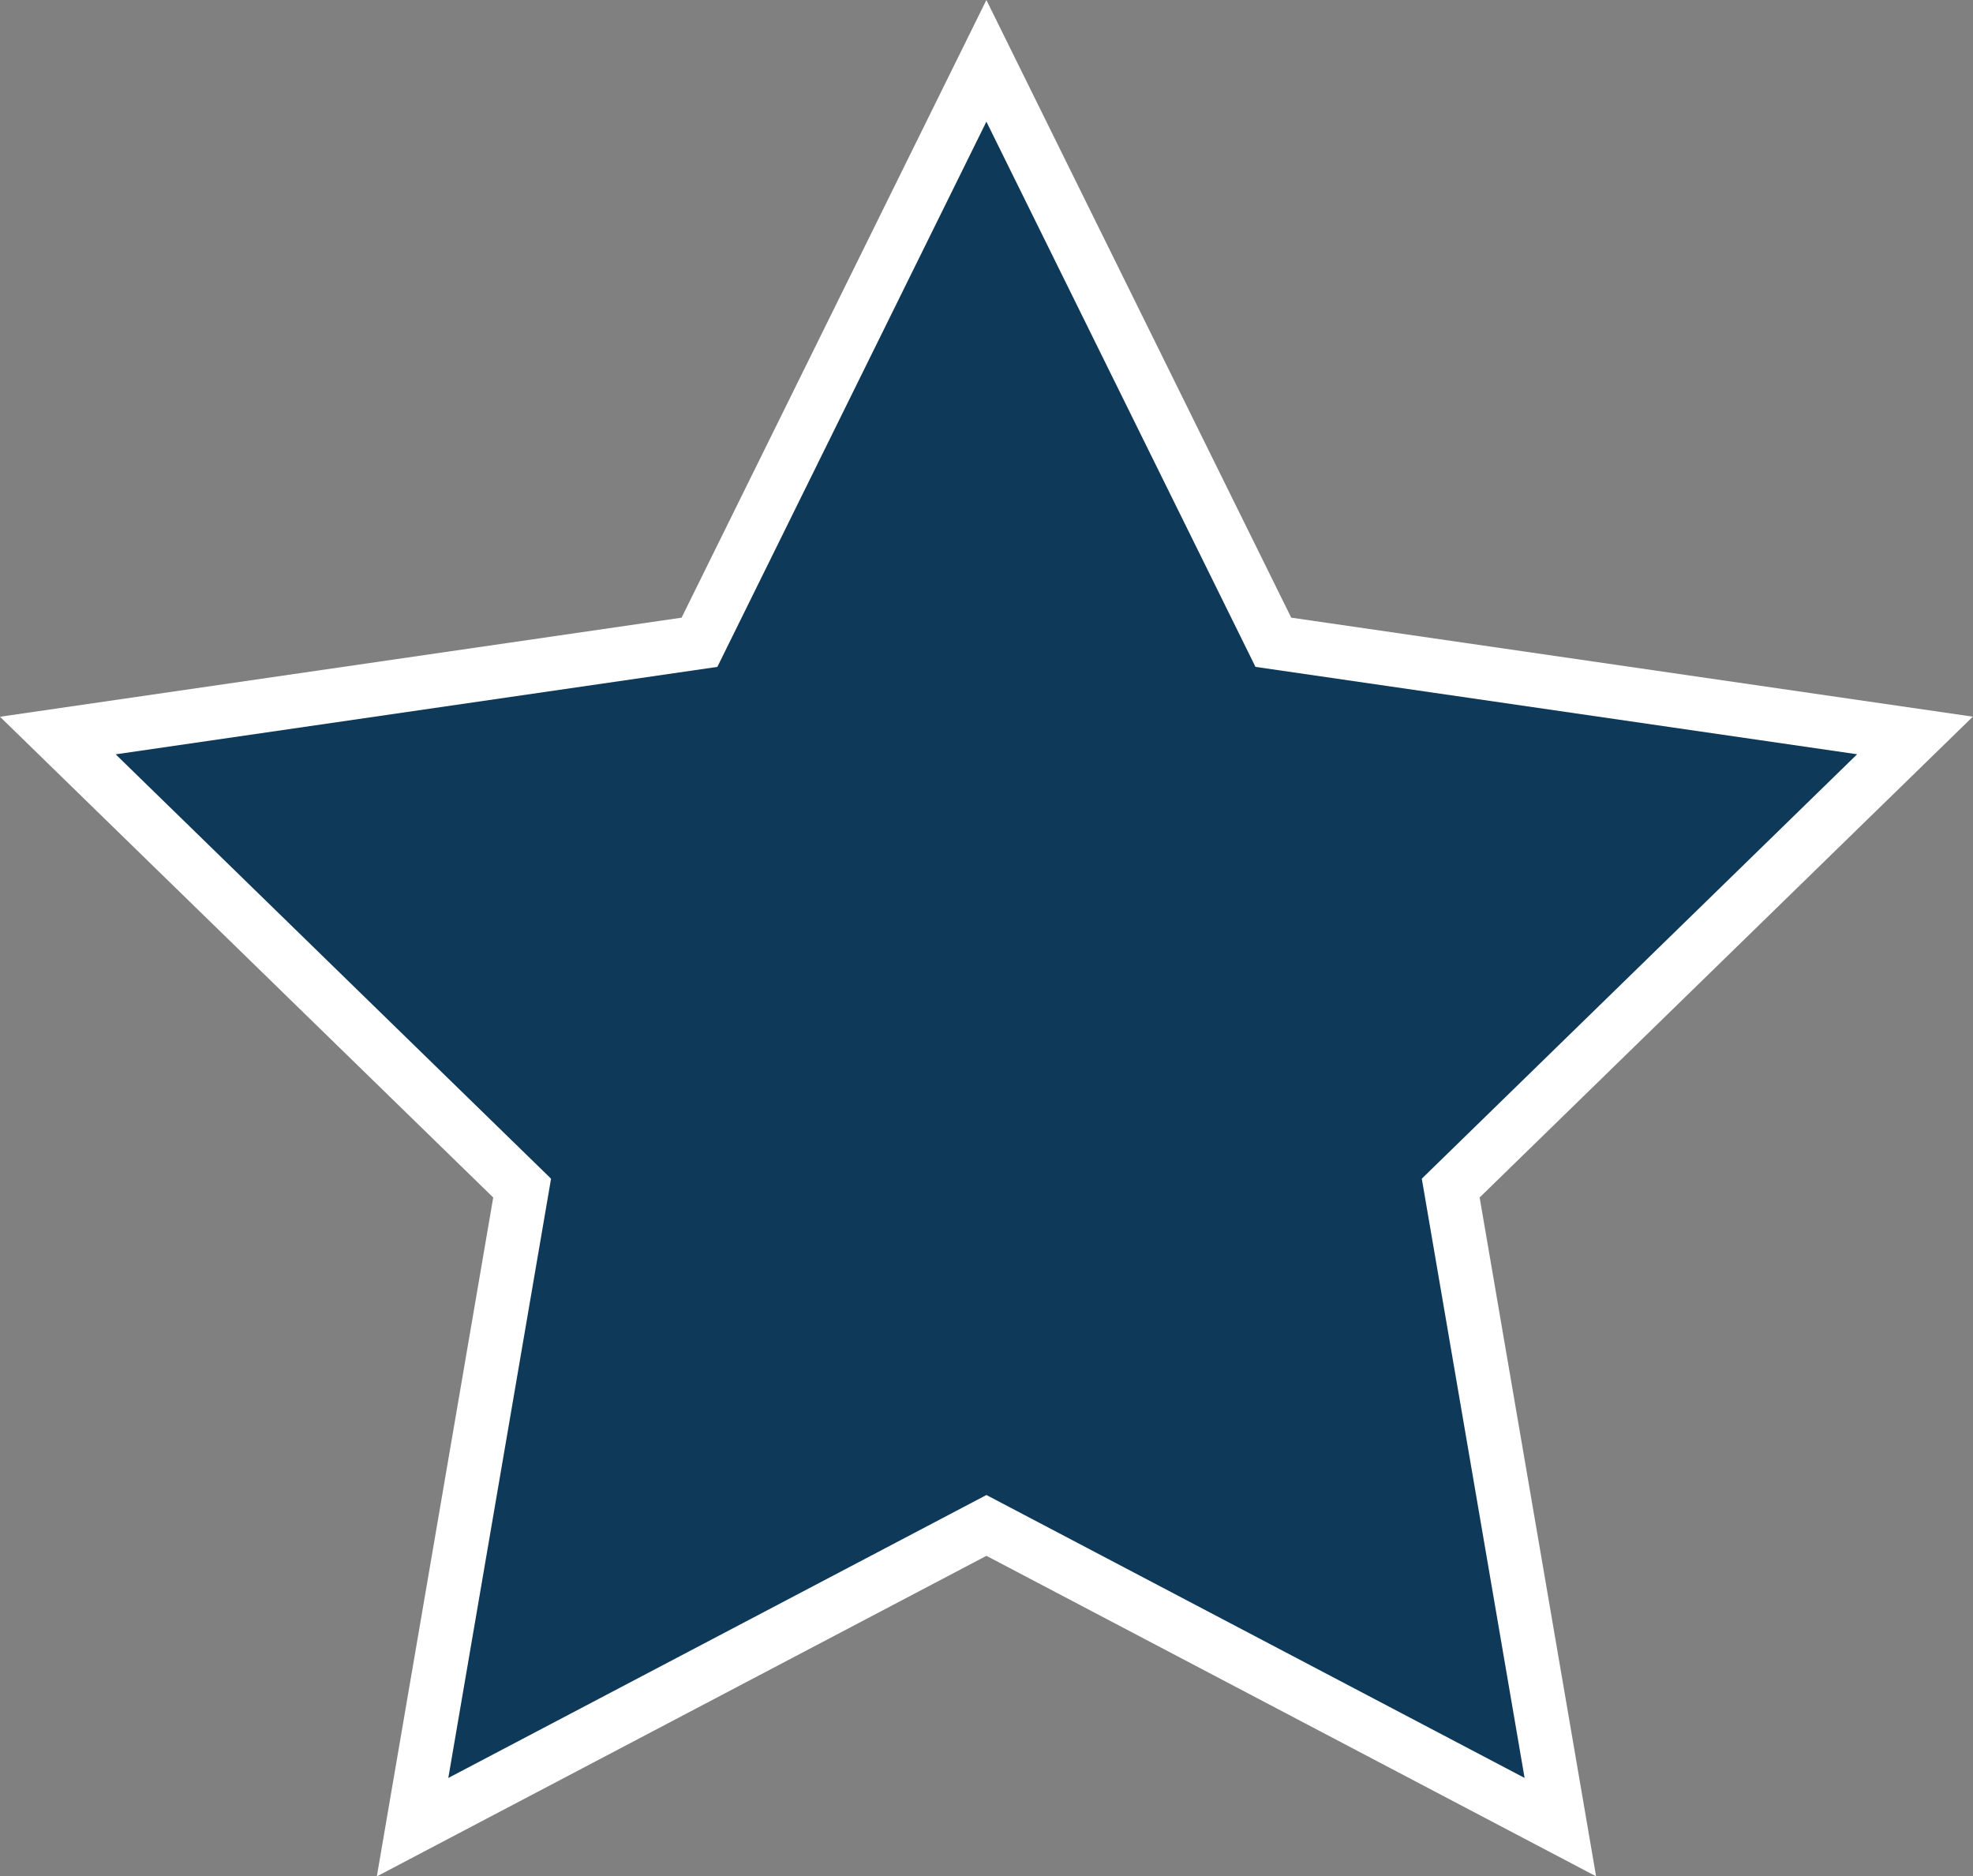 <?xml version="1.0" encoding="UTF-8" standalone="no"?><svg xmlns="http://www.w3.org/2000/svg" xmlns:xlink="http://www.w3.org/1999/xlink" fill="#000000" height="348.5" preserveAspectRatio="xMidYMid meet" version="1" viewBox="0.0 0.0 366.5 348.5" width="366.5" zoomAndPan="magnify"><rect x="0.0" y="0.0" width="366.5" height="348.5" fill="#808080" stroke="none"/><defs><clipPath id="a"><path d="M 0 0 L 366.469 0 L 366.469 348.539 L 0 348.539 Z M 0 0"/></clipPath></defs><g><g clip-path="url(#a)" id="change1_1"><path d="M 91.621 222.438 L 0 133.137 L 126.609 114.734 L 183.227 0.004 L 239.855 114.73 L 366.469 133.121 L 274.855 222.434 L 296.488 348.527 L 183.238 288.996 L 70 348.539 L 91.621 222.438" fill="#ffffff"/></g><g id="change2_1"><path d="M 183.23 22.598 L 133.254 123.875 L 21.488 140.117 L 102.363 218.945 L 83.277 330.258 L 183.238 277.699 L 283.203 330.25 L 264.109 218.941 L 344.977 140.105 L 233.215 123.871 L 183.23 22.598" fill="#0e3958"/></g></g></svg>